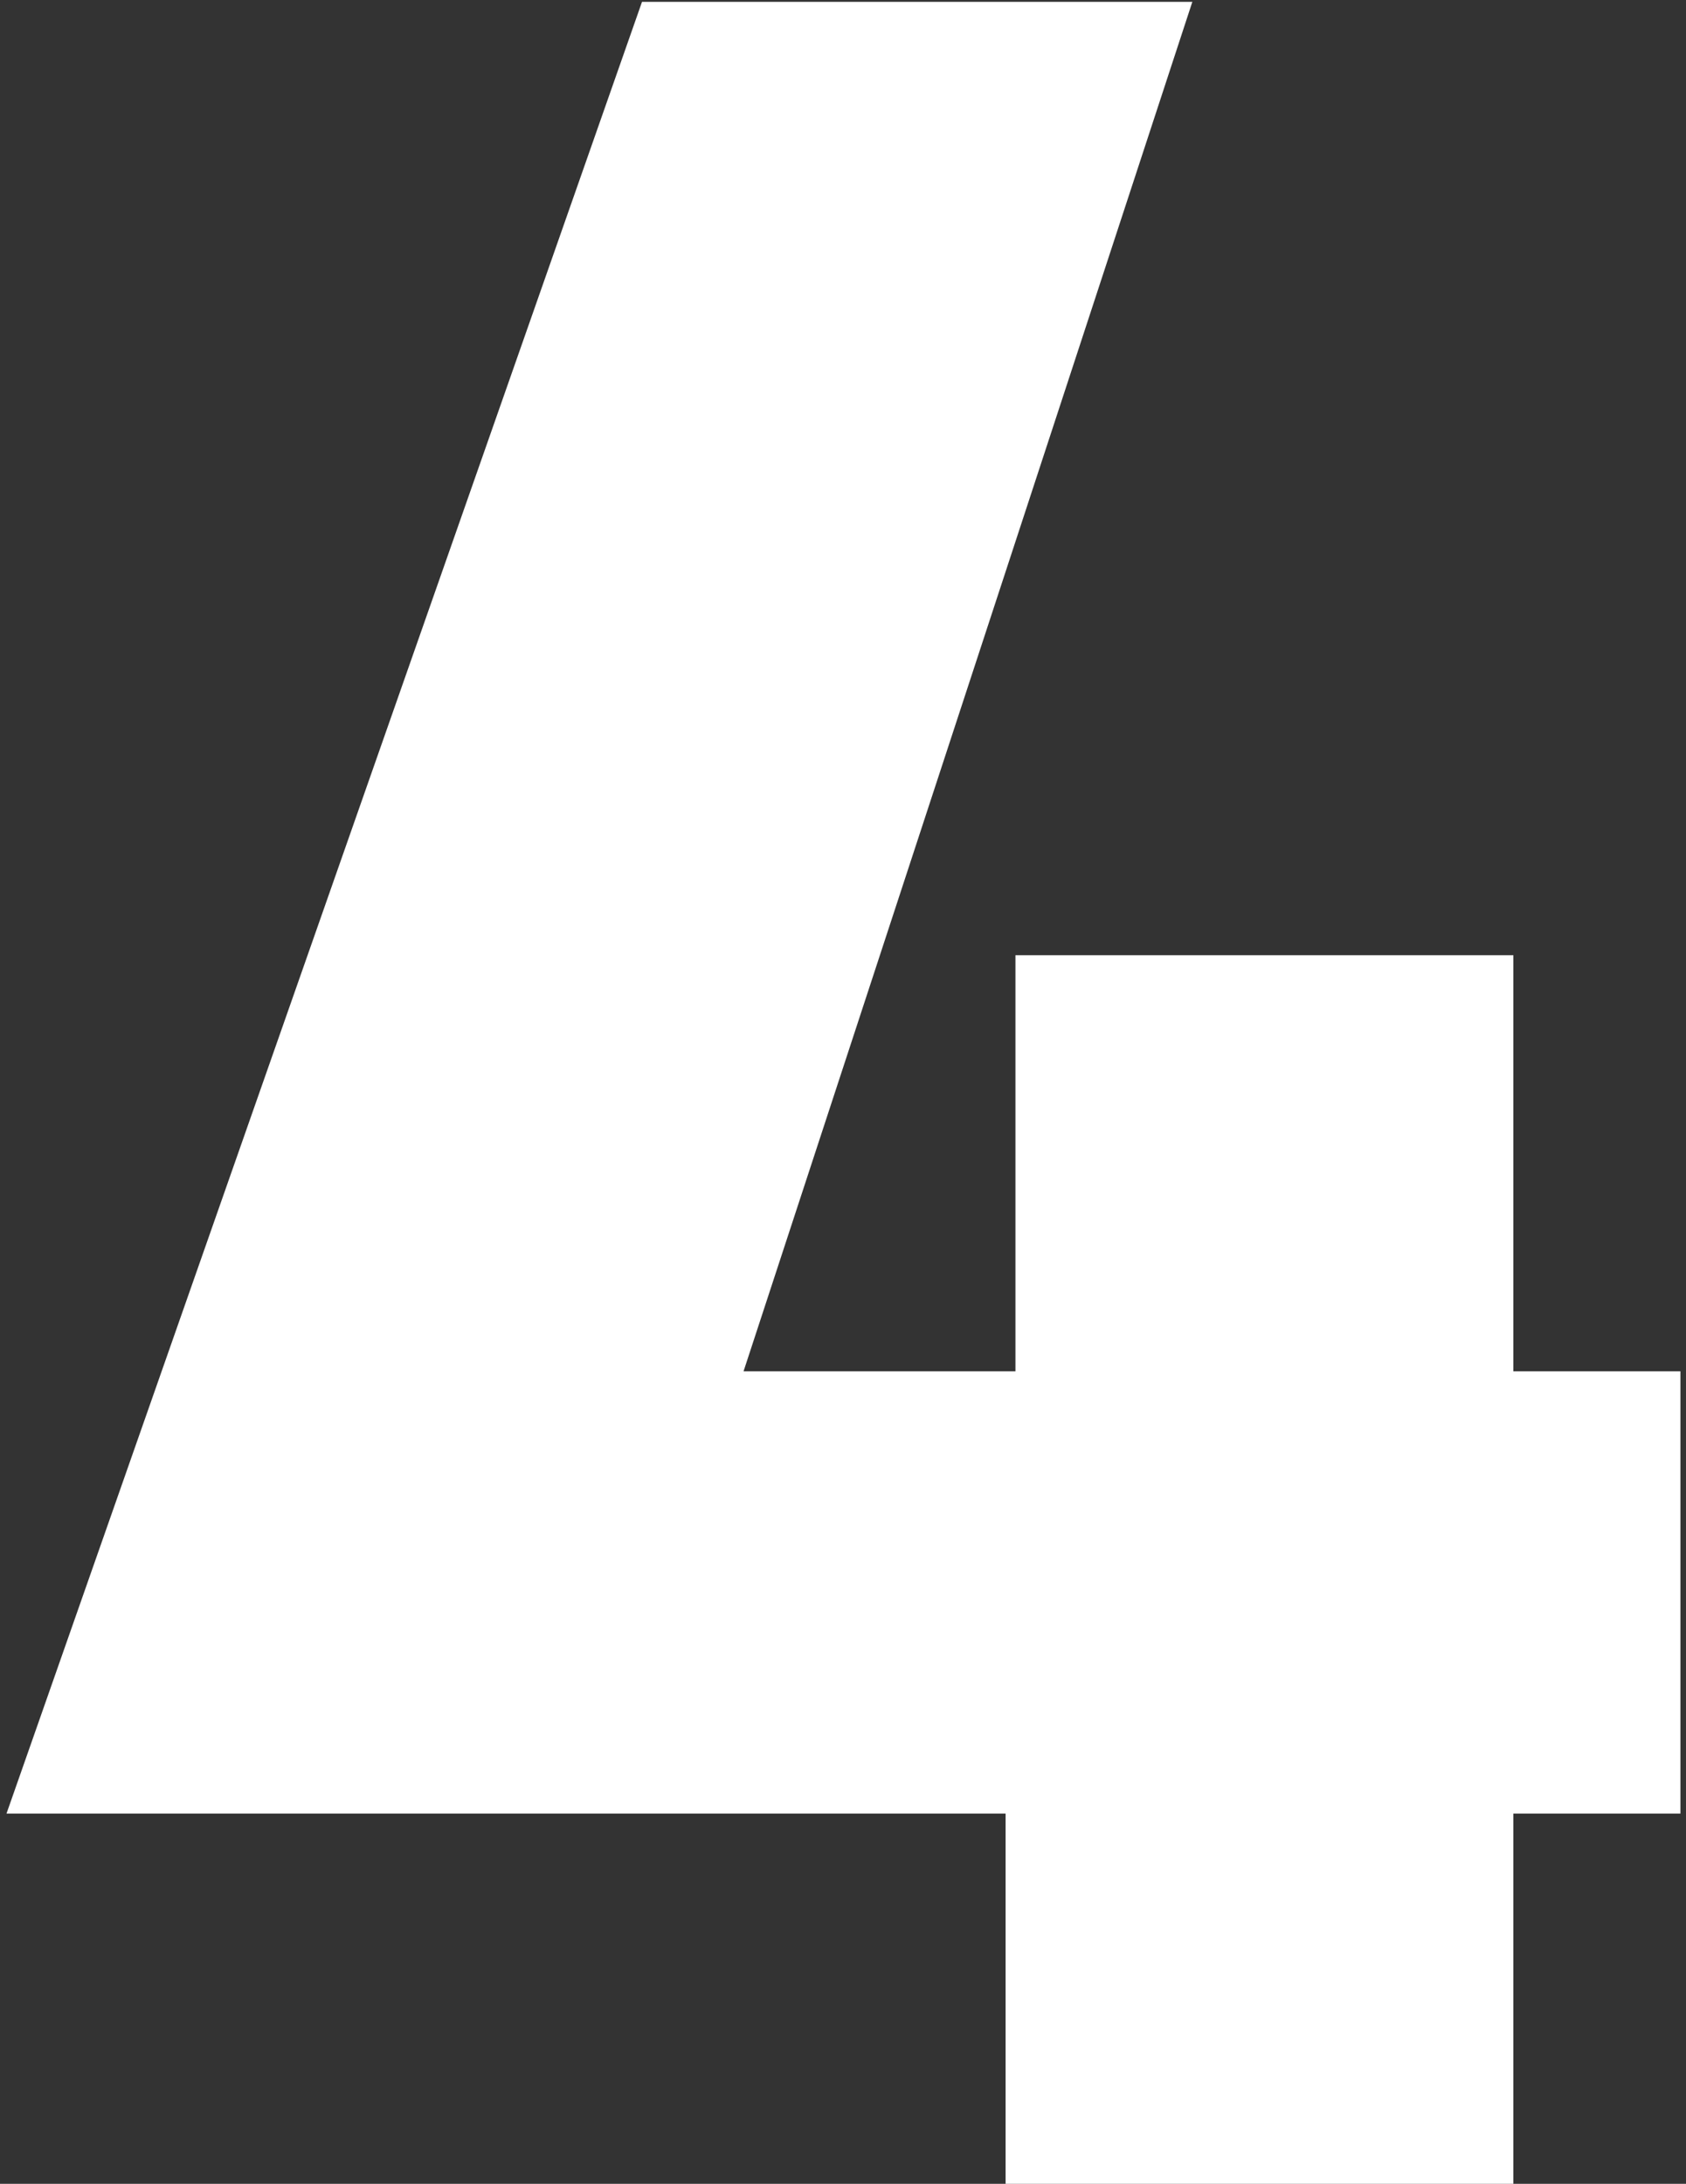 <?xml version="1.0" encoding="UTF-8"?>
<svg xmlns="http://www.w3.org/2000/svg" width="61" height="79" viewBox="0 0 61 79" fill="none">
  <rect x="0" y="0" width="61" height="79" fill="#333333" stroke="none"/>
  <path d="M43.139 0.067L26.902 49.607H36.739V34.556H54.754V49.607H60.798V65.607H54.754V79H36.383V65.607H0.235L23.228 0.067H43.139Z" fill="white"></path>
</svg>
